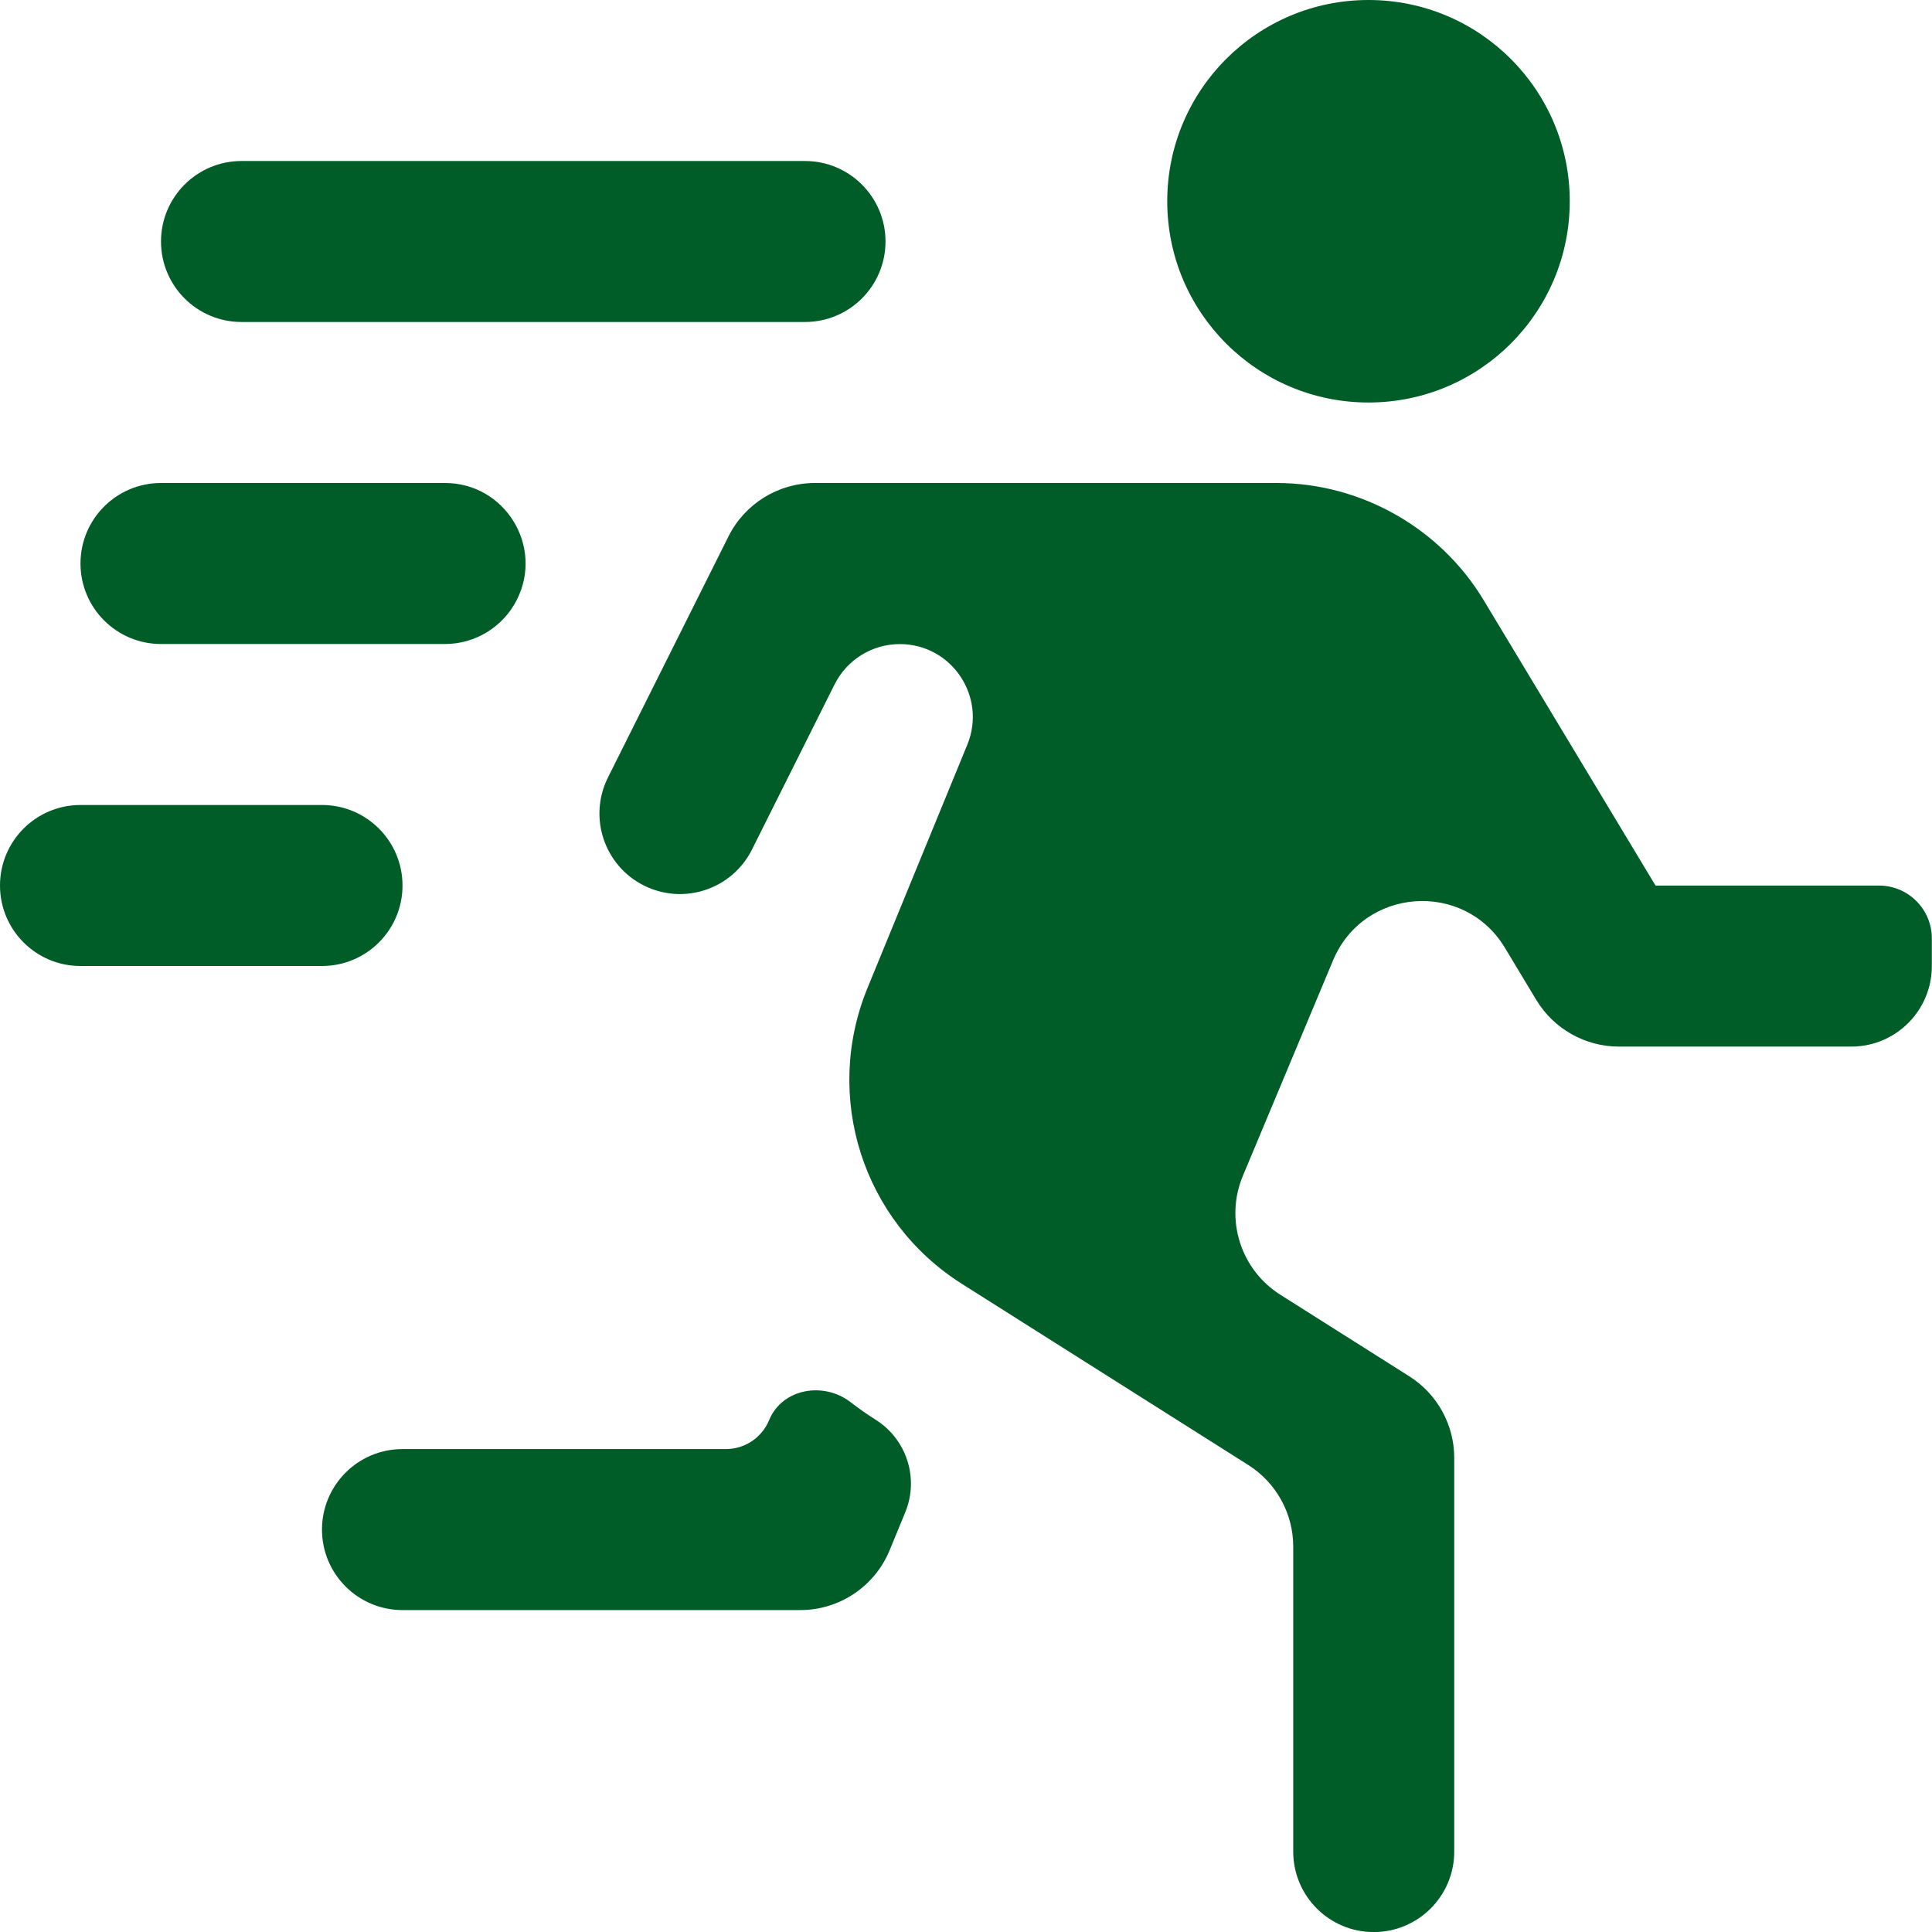 <svg width="80" height="80" viewBox="0 0 80 80" fill="none" xmlns="http://www.w3.org/2000/svg">
<g clip-path="url(#clip0_4823_37580)">
<path d="M68.549 36.667C68.549 36.667 68.55 36.666 68.549 36.665L61.43 24.843C59.63 21.857 56.347 20 52.863 20H33.742C32.227 20 30.842 20.856 30.165 22.212L25.174 32.195C24.351 33.842 25.018 35.844 26.664 36.668C28.311 37.492 30.314 36.825 31.138 35.178L34.559 28.339C35.07 27.316 36.116 26.67 37.26 26.67C39.408 26.67 40.869 28.849 40.054 30.837L35.92 40.913C34.077 45.413 35.72 50.563 39.827 53.16L51.688 60.662C52.847 61.396 53.55 62.671 53.55 64.043V76.67C53.55 78.511 55.042 80.003 56.883 80.003C58.724 80.003 60.217 78.511 60.217 76.67V60.37C60.217 58.998 59.514 57.722 58.355 56.989L53.017 53.613C51.367 52.57 50.712 50.489 51.465 48.688L55.199 39.766C56.464 36.743 60.627 36.44 62.316 39.248L63.611 41.399C64.334 42.601 65.635 43.337 67.038 43.337H76.66C78.501 43.337 79.993 41.844 79.993 40.003V38.857C79.993 37.649 79.014 36.67 77.807 36.67H68.549C68.548 36.67 68.547 36.668 68.549 36.667ZM48.333 8.333C48.333 3.73 52.063 0 56.667 0C61.27 0 65 3.73 65 8.333C65 12.937 61.27 16.667 56.667 16.667C52.063 16.667 48.333 12.937 48.333 8.333ZM36.267 58.793C37.548 59.605 38.062 61.22 37.484 62.622L36.837 64.194C36.219 65.692 34.759 66.67 33.138 66.67H16.667C14.826 66.67 13.333 65.178 13.333 63.337C13.333 61.496 14.826 60.003 16.667 60.003H30.056C30.841 60.003 31.549 59.53 31.848 58.804C32.386 57.497 34.098 57.196 35.218 58.059C35.553 58.317 35.901 58.563 36.267 58.793ZM36.667 10C36.667 11.841 35.174 13.333 33.333 13.333H10C8.159 13.333 6.667 11.841 6.667 10C6.667 8.159 8.159 6.667 10 6.667H33.333C35.174 6.667 36.667 8.159 36.667 10ZM16.667 36.667C16.667 38.508 15.174 40 13.333 40H3.333C1.492 40 0 38.508 0 36.667C0 34.826 1.492 33.333 3.333 33.333H13.333C15.174 33.333 16.667 34.826 16.667 36.667ZM21.408 24.824C20.843 25.953 19.689 26.667 18.427 26.667H6.667C4.826 26.667 3.333 25.174 3.333 23.333C3.333 21.492 4.826 20 6.667 20H18.427C20.904 20 22.516 22.608 21.408 24.824Z" fill="#005D28"/>
</g>
<defs>
<clipPath id="clip0_4823_37580">
<rect width="80" height="80" fill="white"/>
</clipPath>
</defs>
</svg>
